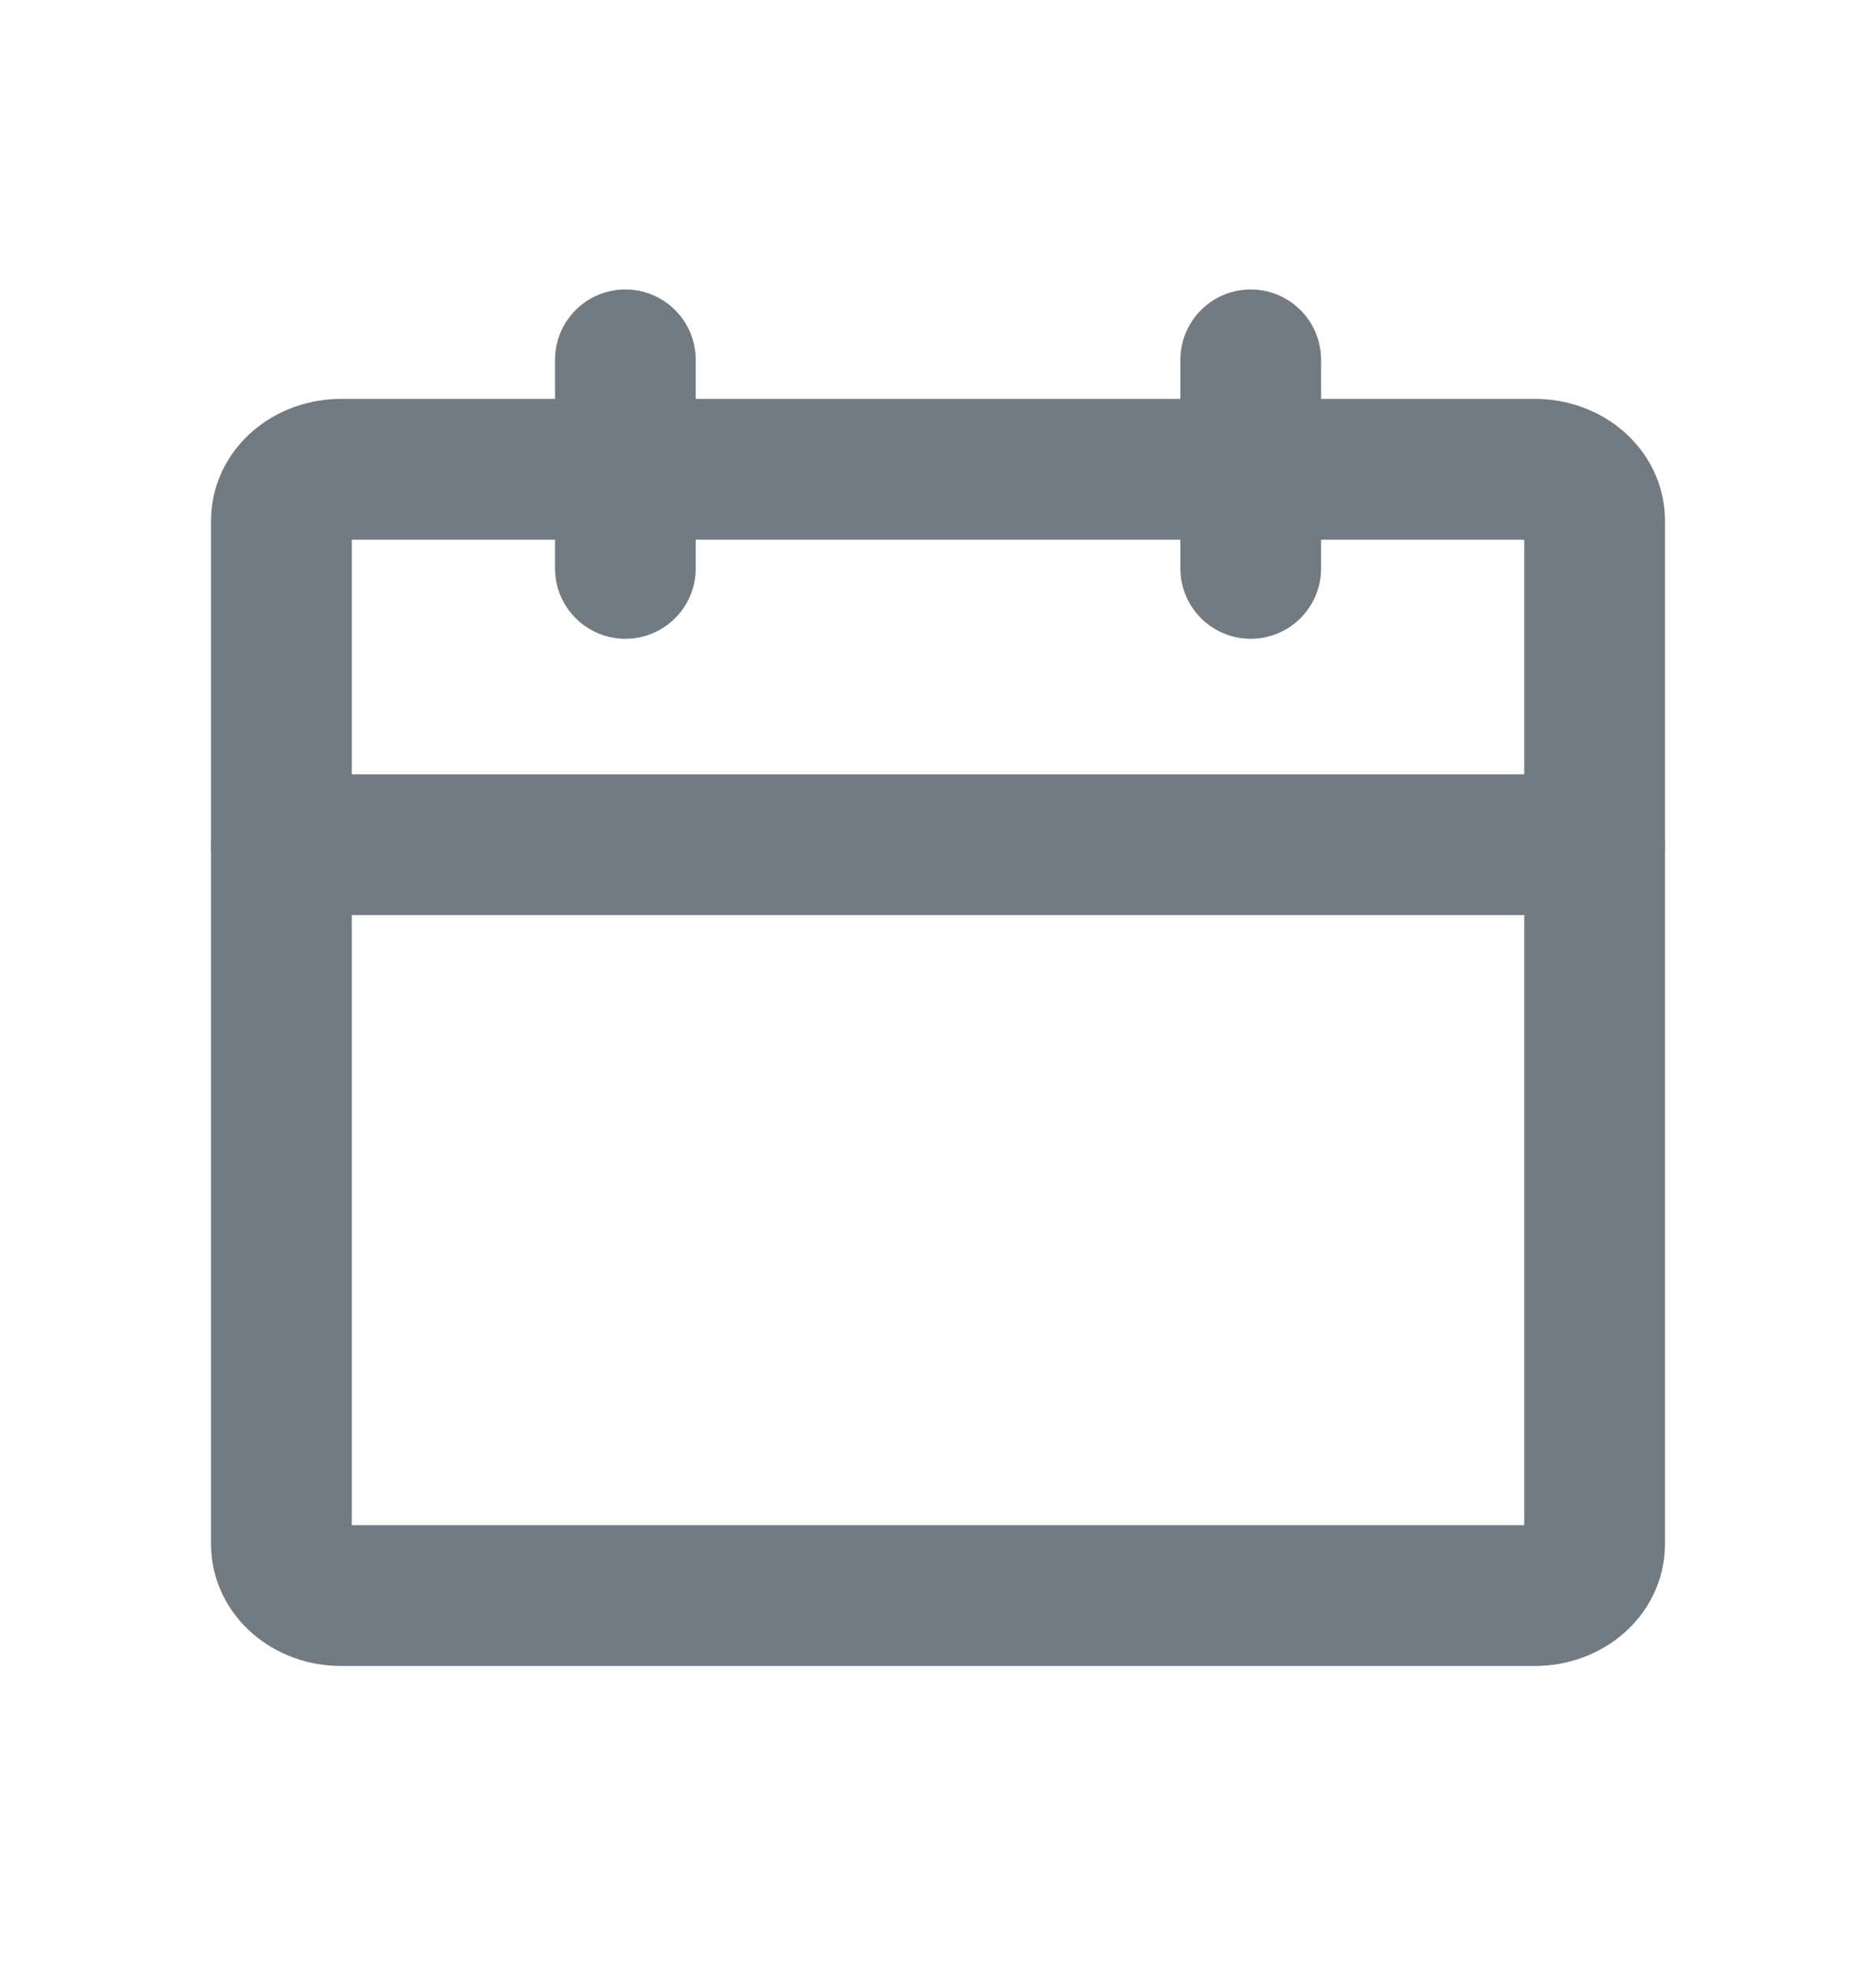 <svg width="20" height="21" viewBox="0 0 20 21" fill="none" xmlns="http://www.w3.org/2000/svg">
<path d="M16.364 5H3.636C3.285 5 3 5.244 3 5.545V16.454C3 16.756 3.285 17 3.636 17H16.364C16.715 17 17 16.756 17 16.454V5.545C17 5.244 16.715 5 16.364 5Z" stroke="#727A82" stroke-width="1.5" stroke-linecap="round" stroke-linejoin="round"/>
<path d="M13.334 3.834V6.056" stroke="#727A82" stroke-width="1.5" stroke-linecap="round" stroke-linejoin="round"/>
<path d="M6.667 3.834V6.056" stroke="#727A82" stroke-width="1.5" stroke-linecap="round" stroke-linejoin="round"/>
<path d="M3 9L17 9" stroke="#727A82" stroke-width="1.5" stroke-linecap="round" stroke-linejoin="round"/>
</svg>
